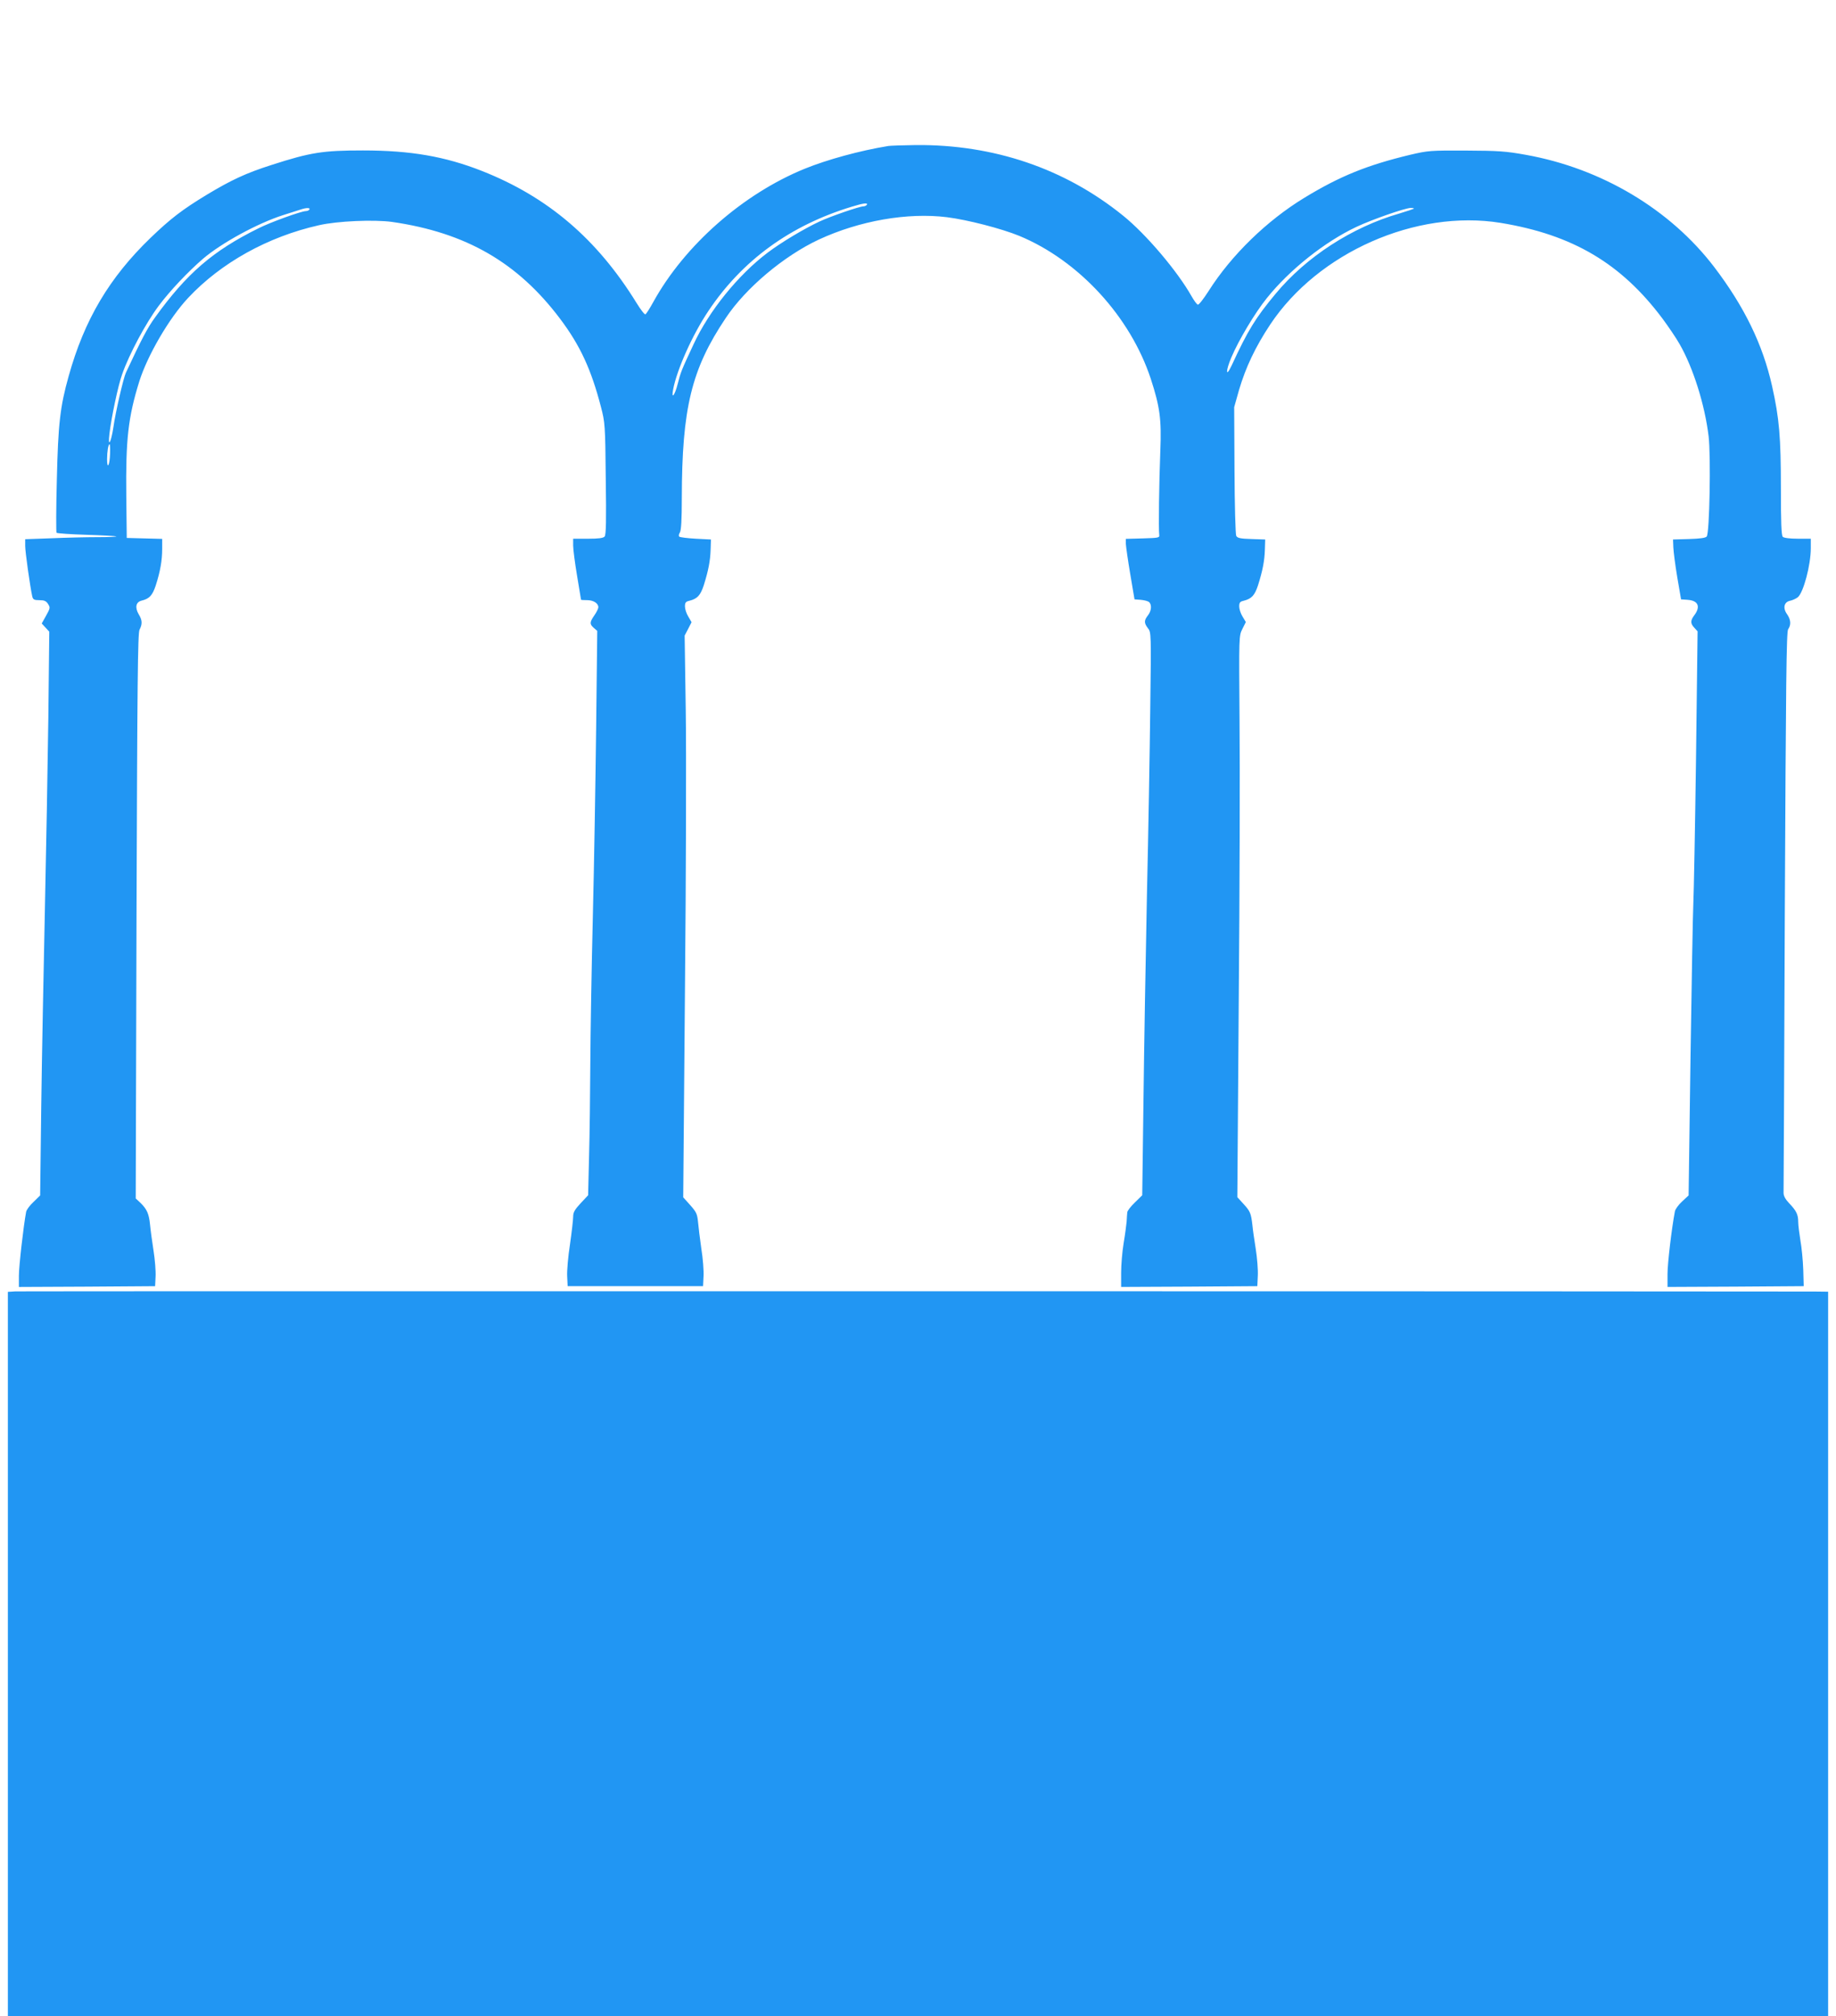<?xml version="1.0" standalone="no"?>
<!DOCTYPE svg PUBLIC "-//W3C//DTD SVG 20010904//EN"
 "http://www.w3.org/TR/2001/REC-SVG-20010904/DTD/svg10.dtd">
<svg version="1.0" xmlns="http://www.w3.org/2000/svg"
 width="1166pt" height="1280pt" viewBox="0 0 1166 1280"
 preserveAspectRatio="xMidYMid meet">
<g transform="translate(0,1280) scale(0.1,-0.1)"
fill="#2196f3" stroke="none">
<path d="M5640 11873 c-178 -29 -386 -86 -529 -144 -393 -160 -763 -486 -962
-846 -22 -40 -44 -75 -50 -78 -5 -4 -30 29 -56 71 -251 407 -564 674 -983 839
-234 92 -453 130 -755 130 -253 0 -332 -12 -580 -92 -163 -52 -257 -96 -413
-190 -155 -94 -229 -151 -356 -273 -262 -253 -420 -519 -520 -878 -54 -192
-67 -303 -75 -657 -5 -181 -5 -333 -2 -337 4 -4 89 -10 191 -13 101 -3 186 -8
189 -10 2 -3 -52 -5 -121 -5 -69 0 -200 -3 -291 -7 l-167 -6 0 -43 c0 -38 31
-257 45 -321 5 -19 12 -23 45 -23 31 0 43 -5 55 -24 15 -23 14 -27 -12 -74
l-28 -50 24 -26 24 -26 -6 -547 c-4 -302 -14 -852 -22 -1223 -8 -371 -19 -930
-23 -1242 l-7 -567 -42 -41 c-24 -22 -45 -51 -47 -63 -17 -91 -46 -345 -46
-405 l0 -72 433 2 432 3 3 61 c2 34 -4 108 -13 165 -9 57 -19 131 -22 164 -7
70 -20 99 -61 139 l-30 28 5 1792 c5 1485 8 1796 19 1818 19 37 18 61 -6 100
-24 42 -17 76 19 85 50 12 69 33 90 96 29 90 41 160 41 232 l0 64 -112 3 -113
3 -3 265 c-4 363 12 501 83 730 53 166 189 400 310 529 208 222 505 388 830
461 117 27 351 37 466 21 469 -68 798 -258 1067 -616 127 -169 197 -321 259
-560 25 -97 27 -112 30 -453 4 -265 2 -357 -7 -368 -9 -10 -37 -14 -106 -14
l-94 0 0 -43 c0 -24 11 -110 25 -193 14 -82 25 -150 25 -151 0 -2 18 -3 39 -3
40 0 71 -20 71 -45 0 -8 -11 -31 -25 -51 -31 -45 -31 -56 -4 -80 l22 -19 -7
-615 c-4 -338 -13 -878 -21 -1200 -8 -322 -15 -740 -16 -930 -1 -190 -4 -456
-8 -591 l-6 -247 -47 -50 c-38 -41 -48 -58 -48 -86 0 -19 -9 -97 -20 -175 -12
-77 -20 -168 -18 -203 l3 -63 430 0 430 0 3 63 c2 35 -4 114 -14 175 -9 62
-18 138 -21 170 -5 51 -11 63 -50 107 l-44 49 11 1313 c7 722 9 1525 5 1783
l-7 470 22 42 22 43 -21 36 c-12 19 -21 48 -21 64 0 24 5 31 28 36 51 13 70
34 91 97 30 95 42 158 44 228 l2 64 -97 5 c-53 3 -100 9 -104 13 -5 4 -3 17 4
27 8 14 12 80 12 217 1 572 61 819 279 1144 127 191 369 394 591 498 259 120
564 173 814 142 133 -17 345 -72 458 -118 378 -156 707 -513 837 -910 57 -175
68 -256 60 -453 -8 -199 -12 -505 -7 -535 3 -19 -3 -20 -104 -23 l-108 -3 0
-32 c1 -18 13 -104 28 -192 l27 -160 40 -3 c22 -2 45 -8 52 -14 19 -16 16 -56
-7 -85 -25 -32 -25 -48 0 -81 21 -25 21 -33 15 -506 -3 -265 -12 -796 -21
-1181 -8 -385 -18 -973 -22 -1306 l-8 -607 -47 -46 c-26 -25 -48 -53 -48 -63
-1 -10 -3 -36 -4 -58 -2 -22 -10 -84 -19 -137 -9 -54 -16 -138 -16 -188 l0
-90 433 2 432 3 3 66 c2 36 -4 113 -13 170 -9 57 -19 124 -21 149 -9 78 -14
90 -55 135 l-41 45 9 1247 c6 687 8 1488 5 1782 -4 534 -4 534 18 578 l22 44
-21 35 c-12 19 -21 48 -21 64 0 24 5 31 28 36 51 13 70 34 91 97 30 95 42 158
44 228 l2 64 -87 3 c-71 2 -89 6 -97 20 -5 10 -10 195 -11 417 l-2 400 31 110
c42 142 103 272 198 415 304 457 926 732 1463 645 457 -75 766 -257 1029 -609
37 -50 86 -122 108 -161 86 -150 160 -385 184 -585 15 -127 6 -615 -12 -636
-7 -9 -43 -14 -112 -16 l-102 -3 2 -50 c1 -27 12 -113 25 -190 l24 -140 42 -3
c68 -5 84 -44 40 -101 -23 -31 -23 -50 3 -77 l20 -22 -10 -808 c-6 -445 -14
-858 -17 -919 -3 -60 -11 -502 -18 -982 l-12 -872 -41 -38 c-23 -21 -44 -50
-46 -63 -20 -103 -47 -330 -47 -398 l0 -82 433 2 432 3 -3 105 c-2 58 -10 141
-18 185 -7 44 -14 97 -14 118 0 47 -12 71 -58 119 -23 24 -35 46 -35 65 1 15
4 822 8 1793 7 1459 10 1768 21 1785 20 28 17 62 -7 96 -28 39 -19 77 19 85
15 3 37 13 49 22 36 29 83 205 83 312 l0 60 -83 0 c-51 0 -88 5 -95 12 -9 9
-12 91 -12 309 0 323 -10 443 -56 648 -59 264 -176 504 -367 755 -280 367
-716 627 -1197 713 -127 23 -174 26 -380 27 -225 1 -240 0 -355 -27 -271 -65
-445 -135 -670 -272 -239 -145 -465 -365 -609 -592 -32 -50 -63 -90 -69 -87
-7 2 -24 26 -39 52 -90 160 -290 396 -437 514 -369 298 -820 451 -1314 447
-84 -1 -163 -4 -177 -6z m-135 -373 c-3 -5 -13 -10 -22 -10 -24 0 -210 -64
-278 -96 -97 -45 -244 -133 -330 -198 -187 -141 -373 -371 -470 -581 -78 -167
-82 -177 -101 -252 -19 -75 -42 -102 -29 -35 24 126 123 348 224 498 215 322
521 544 911 662 74 23 104 26 95 12z m-3540 -30 c-3 -5 -13 -10 -22 -10 -29 0
-226 -71 -303 -110 -289 -143 -455 -287 -656 -566 -48 -66 -86 -139 -184 -349
-16 -33 -67 -254 -80 -348 -15 -99 -36 -133 -25 -41 12 103 55 307 81 379 45
128 151 326 233 435 71 95 186 216 281 298 118 100 346 225 510 277 47 15 96
31 110 35 35 12 62 12 55 0z m7014 5 c-3 -2 -44 -16 -91 -30 -302 -87 -593
-276 -787 -510 -129 -155 -176 -232 -279 -455 -38 -81 -39 -36 -2 51 46 109
150 283 225 376 144 180 368 358 570 453 100 47 307 119 344 120 13 0 22 -2
20 -5z m-8280 -1554 c-2 -75 -19 -106 -19 -36 0 49 8 95 16 95 3 0 4 -27 3
-59z"/>
<path d="M98 4602 l-48 -3 0 -2300 0 -2299 5780 0 5780 0 0 2300 0 2300 -87 1
c-295 2 -11387 3 -11425 1z"/>
</g>
</svg>
